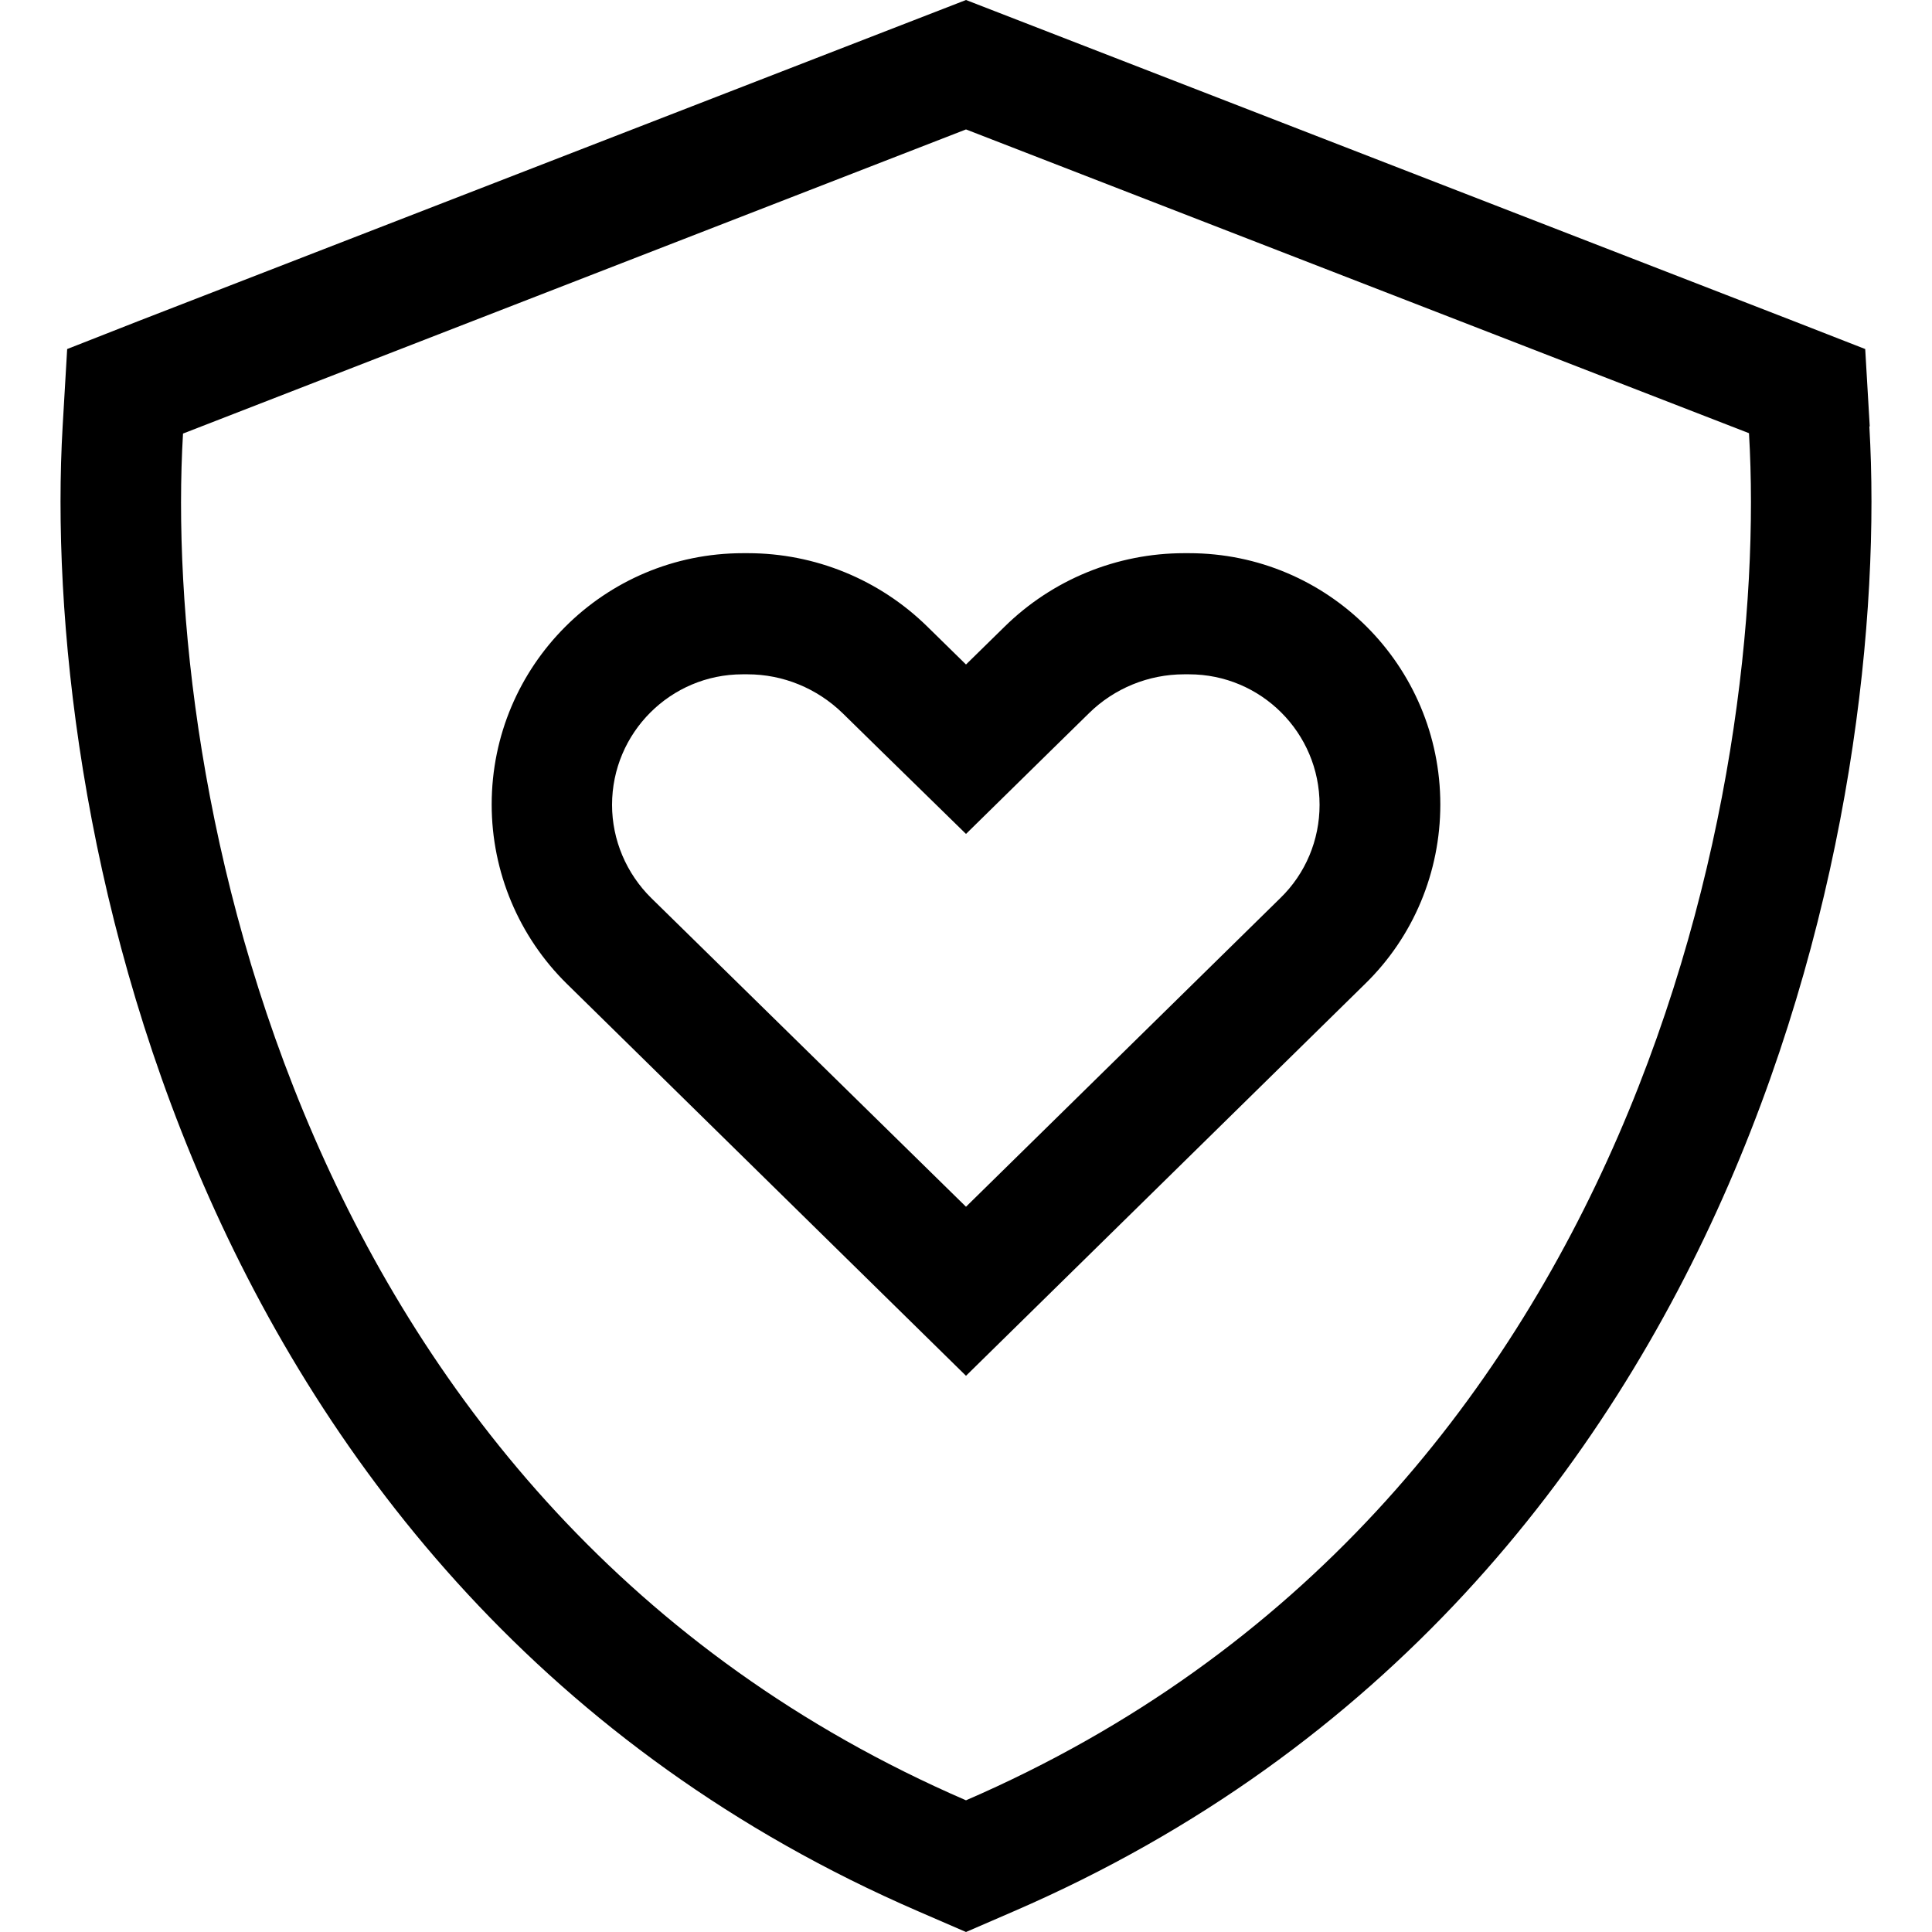 <svg xmlns="http://www.w3.org/2000/svg" viewBox="0 0 512 512"><!--! Font Awesome Pro 6.4.0 by @fontawesome - https://fontawesome.com License - https://fontawesome.com/license (Commercial License) Copyright 2023 Fonticons, Inc. --><path d="M48.5 114.9L256 34.3l207.5 80.5c2.7 45.6-4.5 116.8-34.7 186.3S345.4 438.4 256 477.1C166.6 438.4 113.4 370.7 83.2 301.2S45.8 160.5 48.5 114.9zm447-1.9l-1.2-20.5L475.1 85 267.6 4.5 256 0 244.4 4.5 36.9 85 17.8 92.5 16.6 113c-2.9 49.9 4.9 126.3 37.3 200.9c32.7 75.3 91 150 189.4 192.6L256 512l12.7-5.5c98.4-42.6 156.7-117.3 189.4-192.6c32.4-74.7 40.2-151 37.3-200.9zM245.8 166.1c-12.7-12.5-29.8-19.5-47.6-19.5h-1.3c-36.8 0-66.6 29.8-66.6 66.6c0 17.9 7.2 35 19.9 47.5l94.6 92.9 11.2 11 11.2-11 94.6-92.9c12.8-12.5 19.9-29.6 19.9-47.5c0-36.8-29.8-66.6-66.6-66.6h-1.3c-17.8 0-34.9 7-47.6 19.5l-10.2 10-10.2-10zM172.6 238c-6.6-6.5-10.4-15.4-10.4-24.7c0-19.1 15.5-34.6 34.6-34.6h1.3c9.4 0 18.4 3.7 25.2 10.3l10.2 10L256 221l22.4-22 10.2-10c6.7-6.6 15.8-10.3 25.2-10.3h1.3c19.1 0 34.6 15.5 34.6 34.6c0 9.3-3.7 18.2-10.4 24.7L256 319.8 172.6 238z"/></svg>